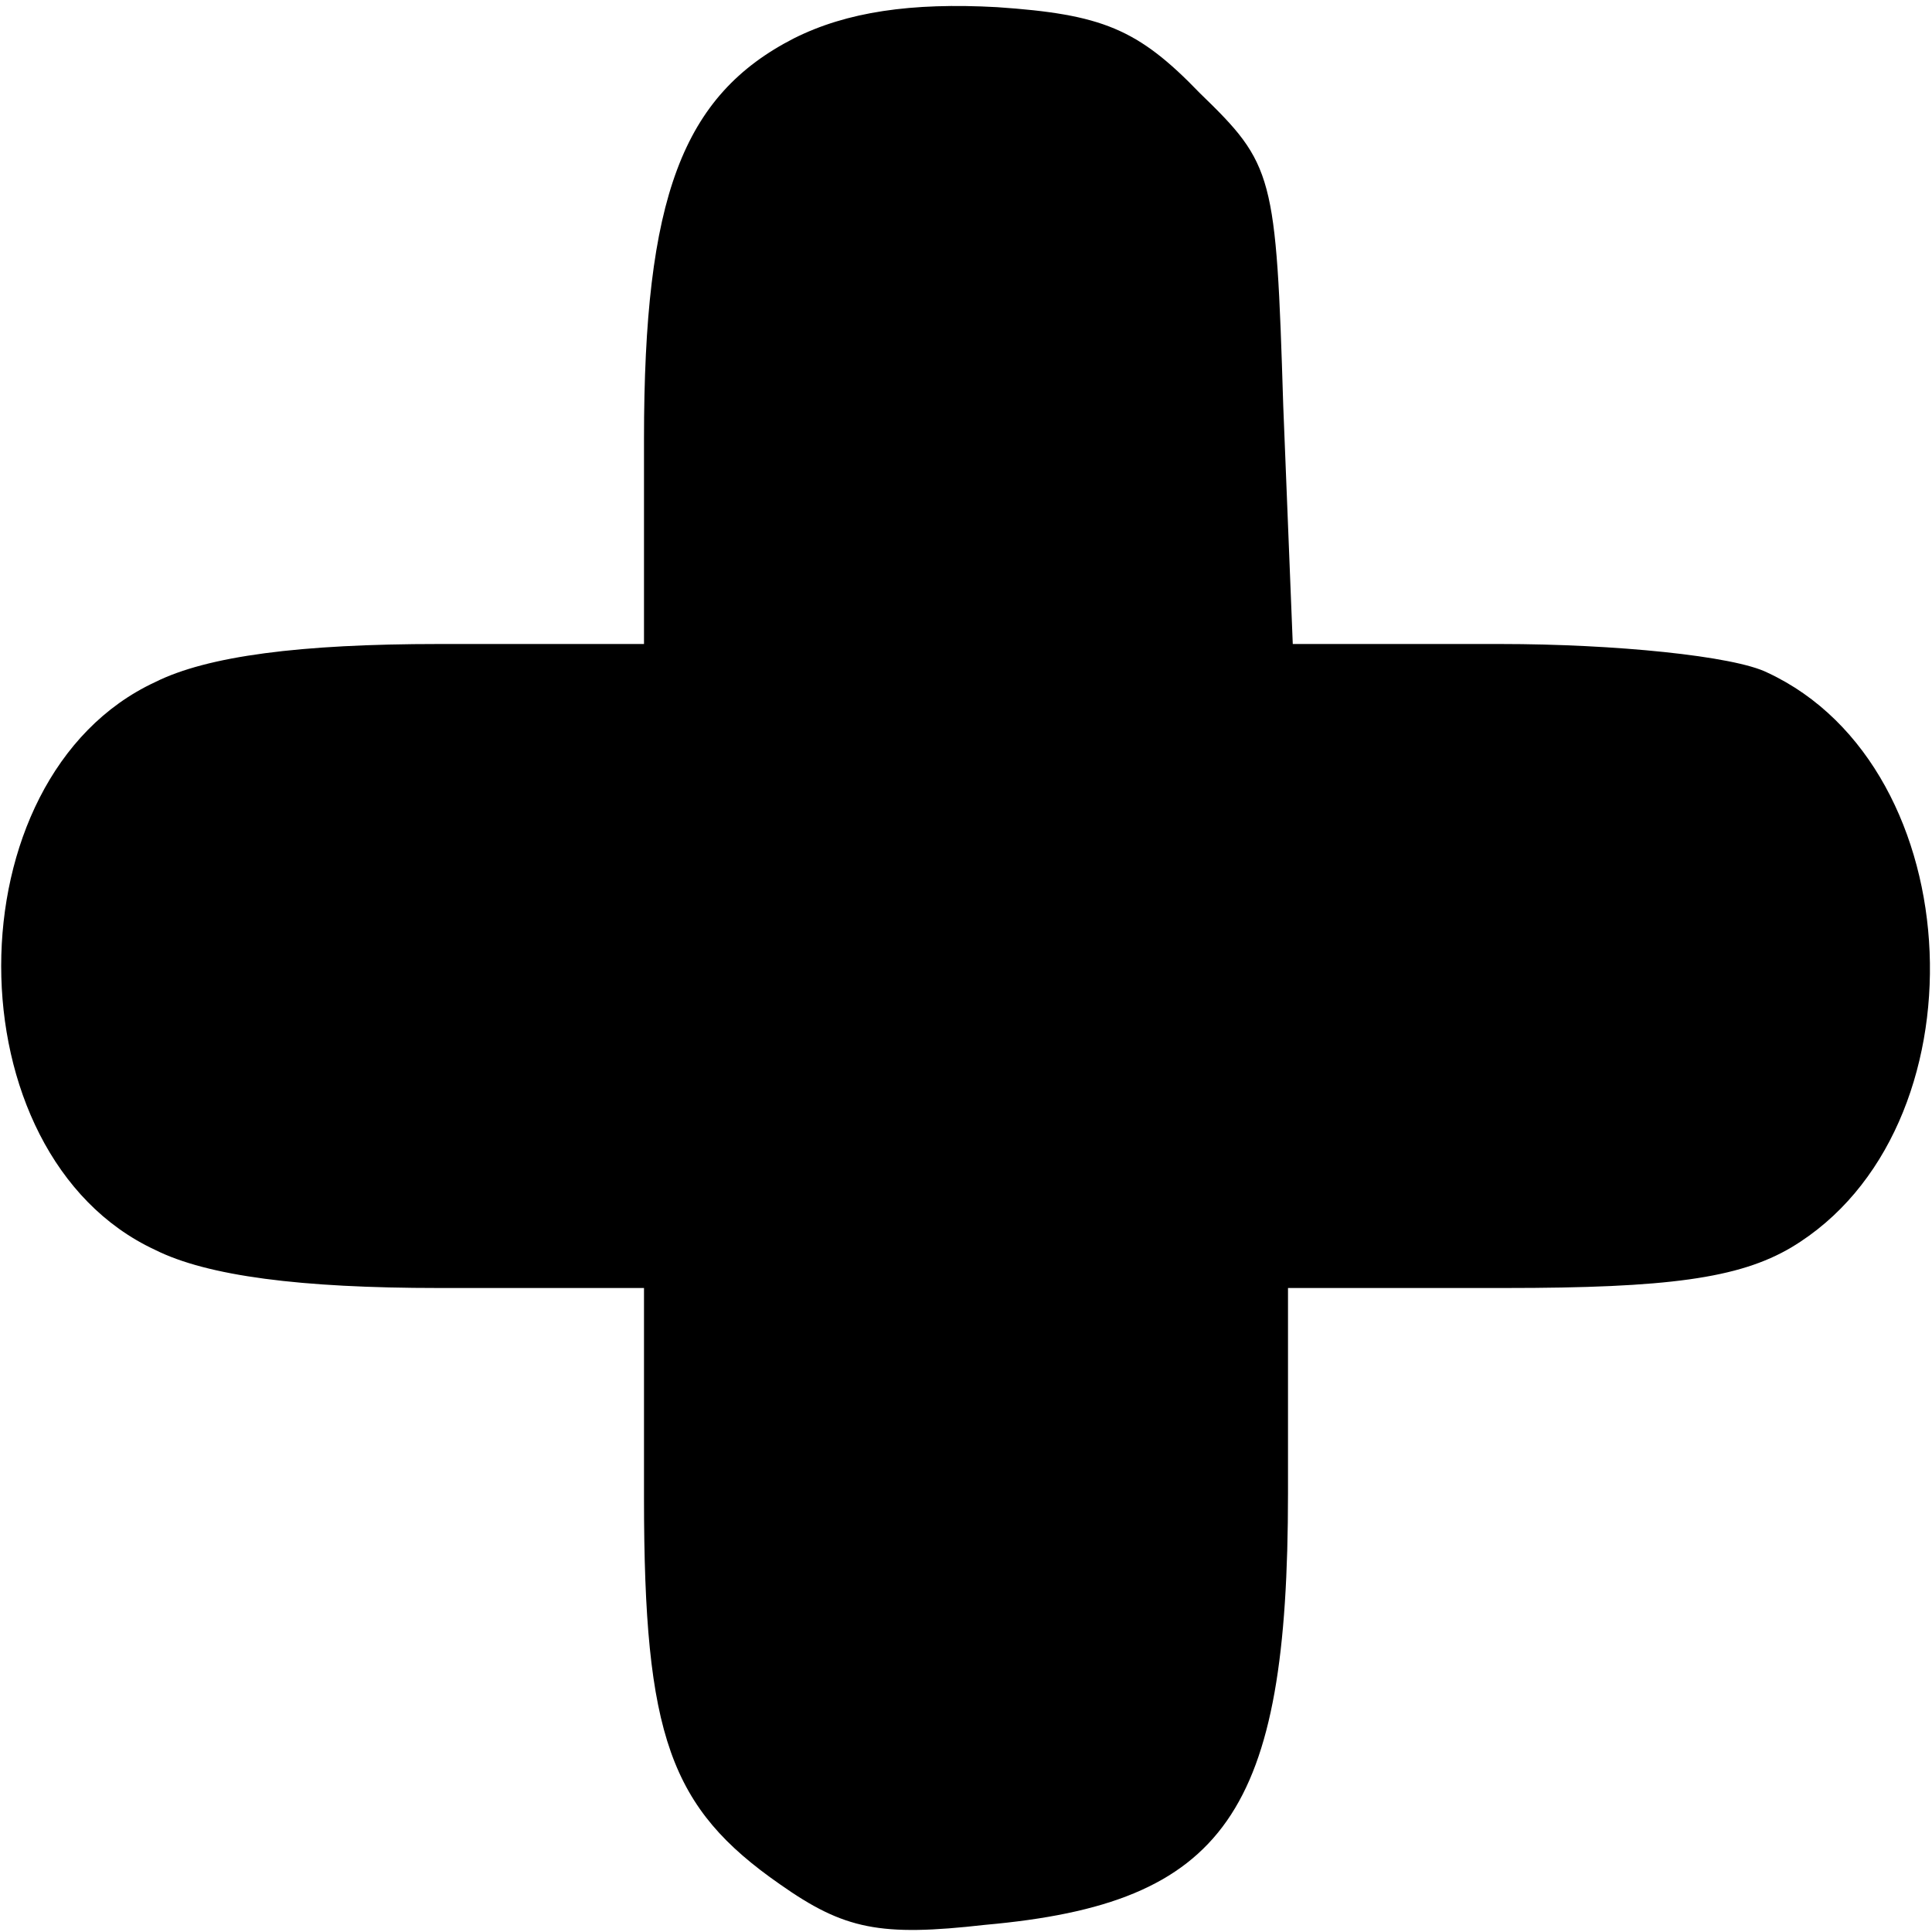 <?xml version="1.0" standalone="no"?>
<!DOCTYPE svg PUBLIC "-//W3C//DTD SVG 20010904//EN"
 "http://www.w3.org/TR/2001/REC-SVG-20010904/DTD/svg10.dtd">
<svg version="1.0" xmlns="http://www.w3.org/2000/svg"
 width="81pt" height="81pt" viewBox="0 0 81 81"
 preserveAspectRatio="xMidYMid meet">
<g transform="translate(0,81) scale(0.1,-0.1)"
fill="#000000" stroke="none">
<path d="M333 794 c-47 -24 -63 -67 -63 -168 l0 -86 -86 0 c-58 0 -97 -5 -119
-16 -86 -40 -86 -198 0 -238 22 -11 61 -16 119 -16 l86 0 0 -88 c0 -100 11
-130 57 -162 27 -19 42 -22 86 -17 101 9 127 47 127 181 l0 86 91 0 c68 0 98
4 120 17 82 49 76 201 -10 241 -14 7 -64 12 -112 12 l-87 0 -4 100 c-3 97 -4
101 -35 131 -26 27 -41 33 -85 36 -36 2 -63 -2 -85 -13z"/>
</g>
</svg>
